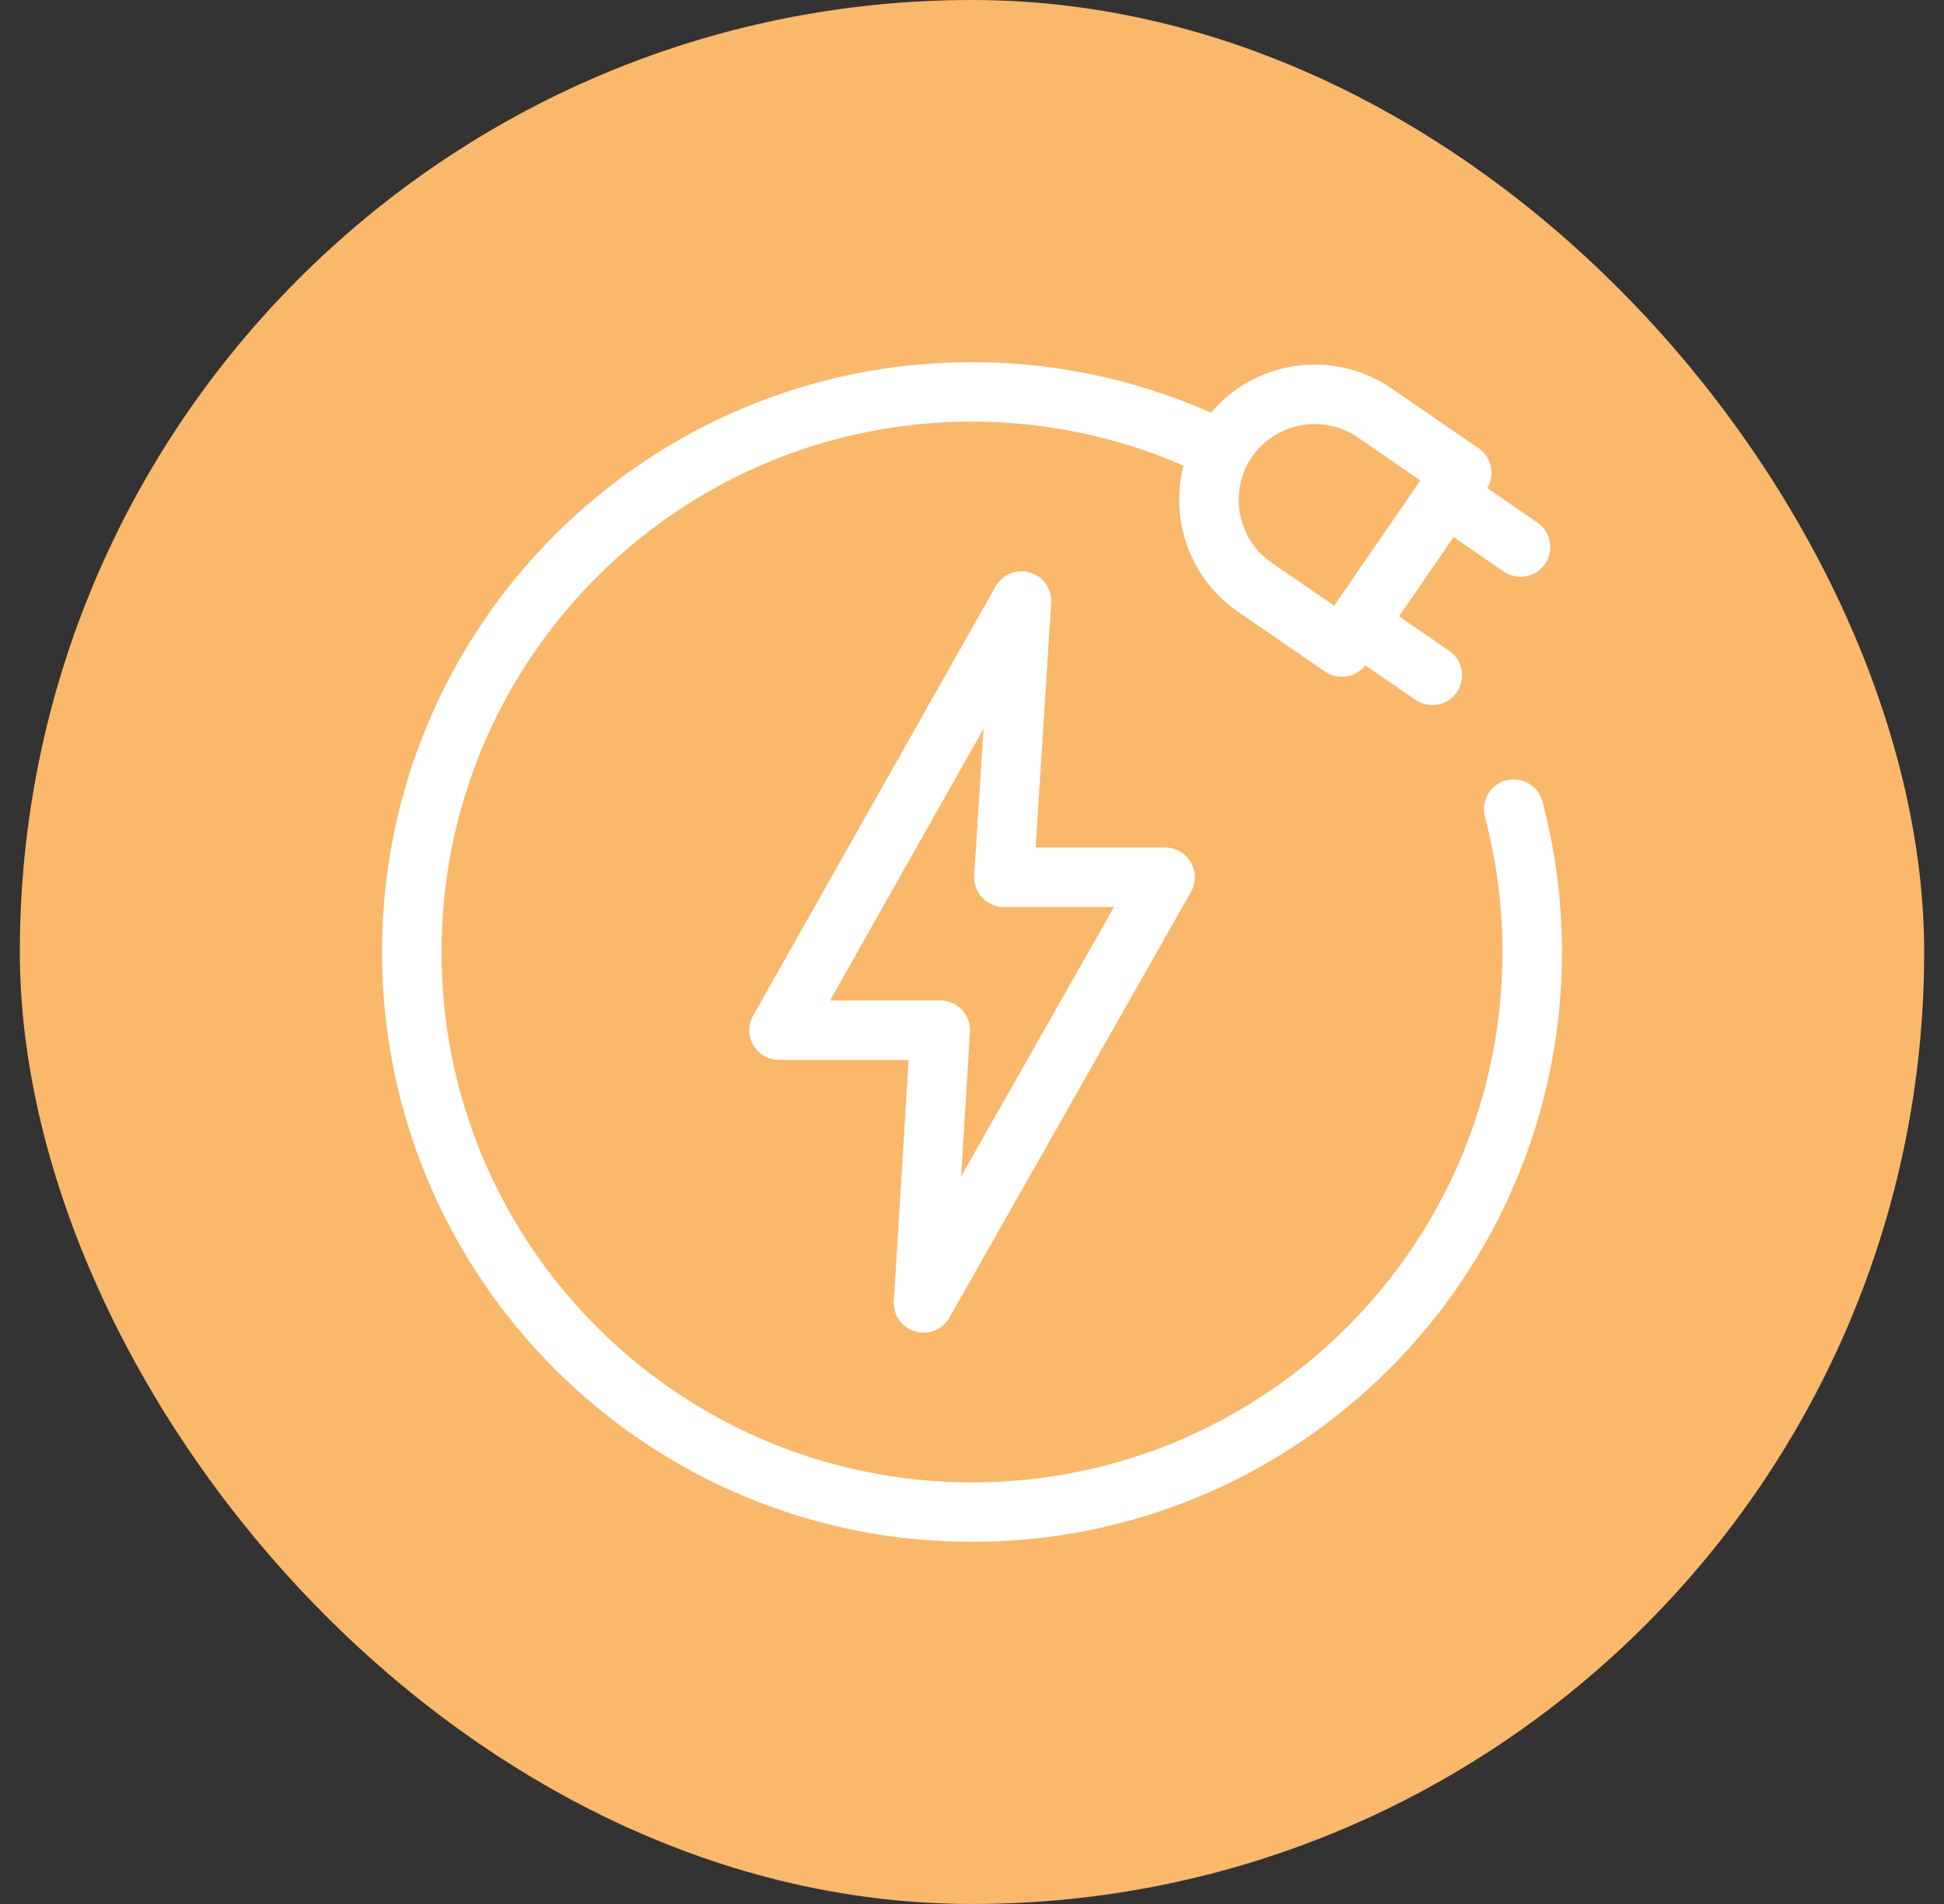 <svg xmlns="http://www.w3.org/2000/svg" width="49" height="48" viewBox="0 0 49 48" fill="none"><rect x="0" y="0" width="49" height="48" fill="#333333" stroke="none"/><rect x="0.5" width="48" height="48" rx="24" fill="#FAB86A"></rect><path d="M38.154 20.399C38.464 21.575 38.621 22.785 38.621 24C38.621 31.799 32.299 38.121 24.5 38.121C16.701 38.121 10.379 31.799 10.379 24C10.379 16.201 16.701 9.879 24.5 9.879C26.611 9.879 28.695 10.352 30.598 11.264" stroke="white" stroke-width="1.5" stroke-miterlimit="22.926" stroke-linecap="round" stroke-linejoin="round"></path><path fill-rule="evenodd" clip-rule="evenodd" d="M25.304 22.115H29.367L23.278 32.848L23.7 25.971H19.637L25.748 15.152L25.304 22.115Z" stroke="white" stroke-width="1.5" stroke-miterlimit="22.926" stroke-linecap="round" stroke-linejoin="round"></path><path fill-rule="evenodd" clip-rule="evenodd" d="M36.843 11.919L33.822 16.312L31.625 14.802C30.417 13.971 30.108 12.302 30.939 11.094C31.77 9.886 33.439 9.577 34.647 10.408L36.843 11.919Z" stroke="white" stroke-width="1.5" stroke-miterlimit="22.926" stroke-linecap="round" stroke-linejoin="round"></path><path d="M34.414 15.863L36.104 17.025" stroke="white" stroke-width="1.5" stroke-miterlimit="22.926" stroke-linecap="round" stroke-linejoin="round"></path><path d="M36.637 12.629L38.326 13.791" stroke="white" stroke-width="1.5" stroke-miterlimit="22.926" stroke-linecap="round" stroke-linejoin="round"></path></svg>